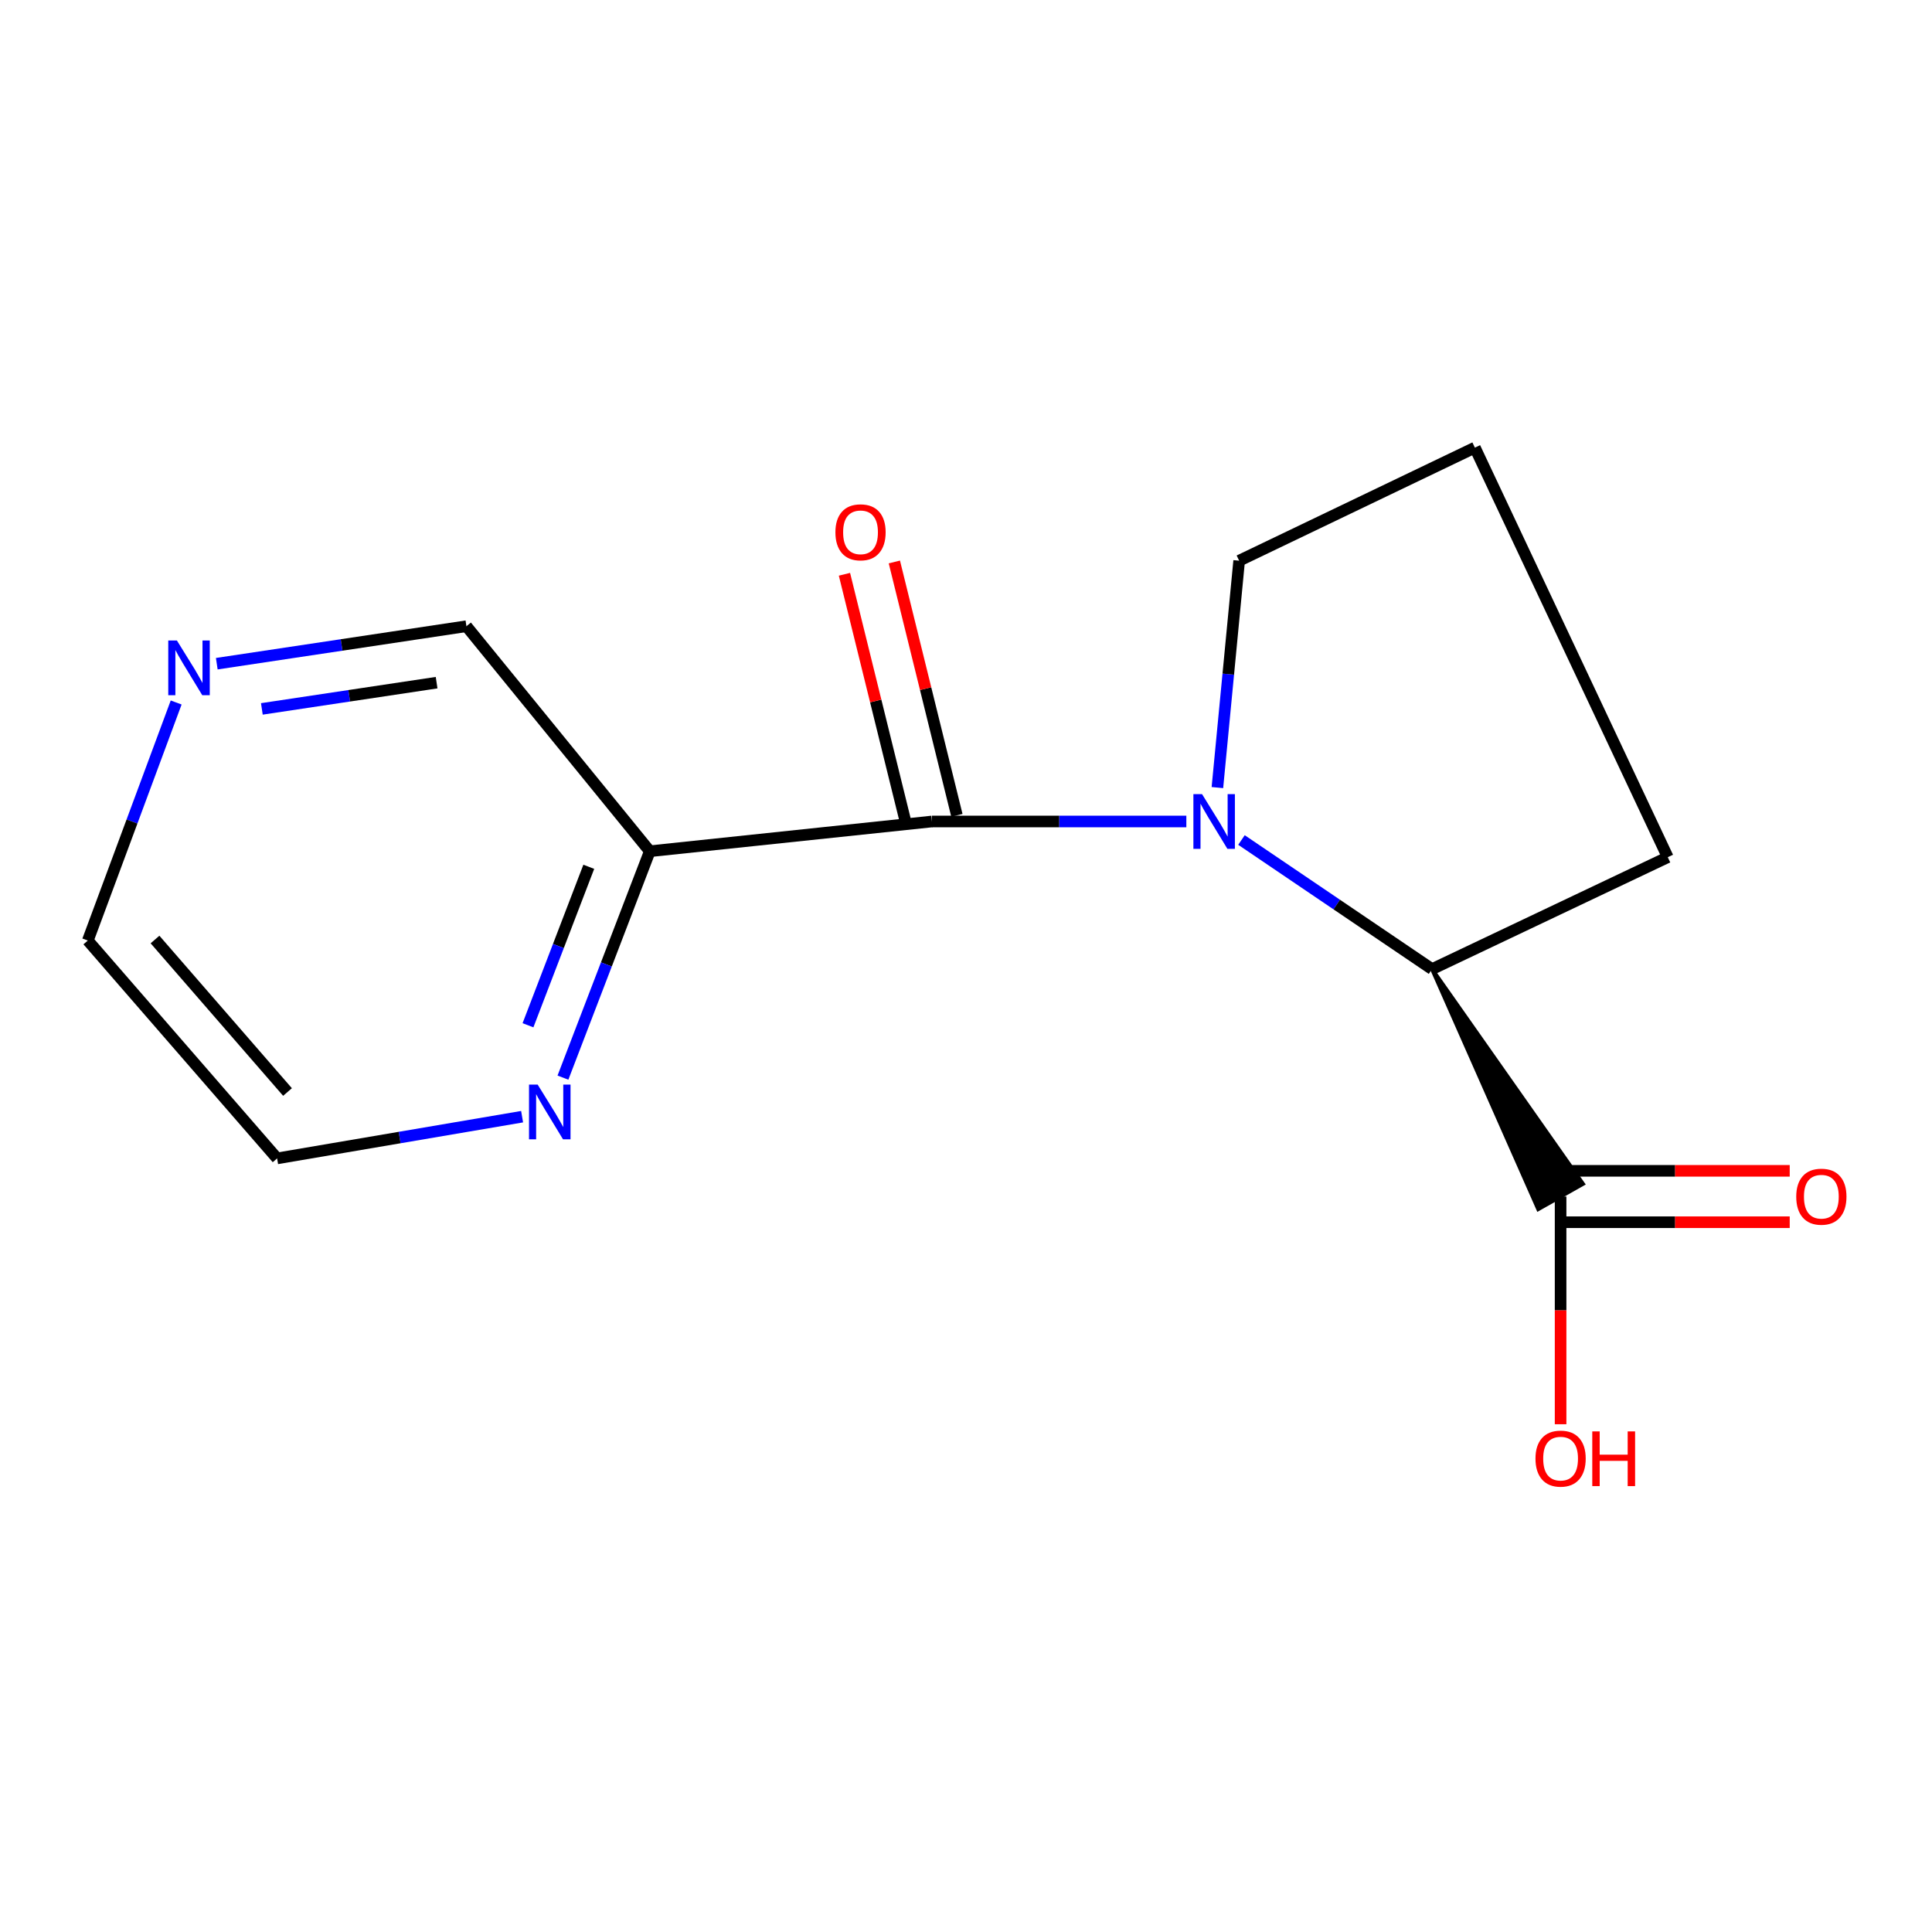 <?xml version='1.0' encoding='iso-8859-1'?>
<svg version='1.1' baseProfile='full'
              xmlns='http://www.w3.org/2000/svg'
                      xmlns:rdkit='http://www.rdkit.org/xml'
                      xmlns:xlink='http://www.w3.org/1999/xlink'
                  xml:space='preserve'
width='1000px' height='1000px' viewBox='0 0 1000 1000'>
<!-- END OF HEADER -->
<rect style='opacity:1.0;fill:#FFFFFF;stroke:none' width='1000' height='1000' x='0' y='0'> </rect>
<path class='bond-0' d='M 614.048,425.202 L 548.21,425.202' style='fill:none;fill-rule:evenodd;stroke:#0000FF;stroke-width:6px;stroke-linecap:butt;stroke-linejoin:miter;stroke-opacity:1' />
<path class='bond-0' d='M 548.21,425.202 L 482.372,425.202' style='fill:none;fill-rule:evenodd;stroke:#000000;stroke-width:6px;stroke-linecap:butt;stroke-linejoin:miter;stroke-opacity:1' />
<path class='bond-1' d='M 642.585,434.786 L 691.904,468.199' style='fill:none;fill-rule:evenodd;stroke:#0000FF;stroke-width:6px;stroke-linecap:butt;stroke-linejoin:miter;stroke-opacity:1' />
<path class='bond-1' d='M 691.904,468.199 L 741.223,501.613' style='fill:none;fill-rule:evenodd;stroke:#000000;stroke-width:6px;stroke-linecap:butt;stroke-linejoin:miter;stroke-opacity:1' />
<path class='bond-8' d='M 630.123,407.652 L 635.754,348.936' style='fill:none;fill-rule:evenodd;stroke:#0000FF;stroke-width:6px;stroke-linecap:butt;stroke-linejoin:miter;stroke-opacity:1' />
<path class='bond-8' d='M 635.754,348.936 L 641.386,290.219' style='fill:none;fill-rule:evenodd;stroke:#000000;stroke-width:6px;stroke-linecap:butt;stroke-linejoin:miter;stroke-opacity:1' />
<path class='bond-2' d='M 482.372,425.202 L 336.334,440.602' style='fill:none;fill-rule:evenodd;stroke:#000000;stroke-width:6px;stroke-linecap:butt;stroke-linejoin:miter;stroke-opacity:1' />
<path class='bond-5' d='M 495.286,422.015 L 479.101,356.442' style='fill:none;fill-rule:evenodd;stroke:#000000;stroke-width:6px;stroke-linecap:butt;stroke-linejoin:miter;stroke-opacity:1' />
<path class='bond-5' d='M 479.101,356.442 L 462.917,290.868' style='fill:none;fill-rule:evenodd;stroke:#FF0000;stroke-width:6px;stroke-linecap:butt;stroke-linejoin:miter;stroke-opacity:1' />
<path class='bond-5' d='M 469.457,428.389 L 453.273,362.816' style='fill:none;fill-rule:evenodd;stroke:#000000;stroke-width:6px;stroke-linecap:butt;stroke-linejoin:miter;stroke-opacity:1' />
<path class='bond-5' d='M 453.273,362.816 L 437.088,297.243' style='fill:none;fill-rule:evenodd;stroke:#FF0000;stroke-width:6px;stroke-linecap:butt;stroke-linejoin:miter;stroke-opacity:1' />
<path class='bond-3' d='M 741.223,501.613 L 796.182,625.864 L 819.341,612.773 Z' style='fill:#000000;fill-rule:evenodd;fill-opacity:1;stroke:#000000;stroke-width:2px;stroke-linecap:butt;stroke-linejoin:miter;stroke-opacity:1;' />
<path class='bond-11' d='M 741.223,501.613 L 863.229,443.677' style='fill:none;fill-rule:evenodd;stroke:#000000;stroke-width:6px;stroke-linecap:butt;stroke-linejoin:miter;stroke-opacity:1' />
<path class='bond-4' d='M 336.334,440.602 L 313.856,499.192' style='fill:none;fill-rule:evenodd;stroke:#000000;stroke-width:6px;stroke-linecap:butt;stroke-linejoin:miter;stroke-opacity:1' />
<path class='bond-4' d='M 313.856,499.192 L 291.379,557.782' style='fill:none;fill-rule:evenodd;stroke:#0000FF;stroke-width:6px;stroke-linecap:butt;stroke-linejoin:miter;stroke-opacity:1' />
<path class='bond-4' d='M 304.752,448.65 L 289.018,489.663' style='fill:none;fill-rule:evenodd;stroke:#000000;stroke-width:6px;stroke-linecap:butt;stroke-linejoin:miter;stroke-opacity:1' />
<path class='bond-4' d='M 289.018,489.663 L 273.284,530.676' style='fill:none;fill-rule:evenodd;stroke:#0000FF;stroke-width:6px;stroke-linecap:butt;stroke-linejoin:miter;stroke-opacity:1' />
<path class='bond-10' d='M 336.334,440.602 L 241.418,324.124' style='fill:none;fill-rule:evenodd;stroke:#000000;stroke-width:6px;stroke-linecap:butt;stroke-linejoin:miter;stroke-opacity:1' />
<path class='bond-6' d='M 807.761,632.62 L 867.058,632.62' style='fill:none;fill-rule:evenodd;stroke:#000000;stroke-width:6px;stroke-linecap:butt;stroke-linejoin:miter;stroke-opacity:1' />
<path class='bond-6' d='M 867.058,632.62 L 926.355,632.62' style='fill:none;fill-rule:evenodd;stroke:#FF0000;stroke-width:6px;stroke-linecap:butt;stroke-linejoin:miter;stroke-opacity:1' />
<path class='bond-6' d='M 807.761,606.017 L 867.058,606.017' style='fill:none;fill-rule:evenodd;stroke:#000000;stroke-width:6px;stroke-linecap:butt;stroke-linejoin:miter;stroke-opacity:1' />
<path class='bond-6' d='M 867.058,606.017 L 926.355,606.017' style='fill:none;fill-rule:evenodd;stroke:#FF0000;stroke-width:6px;stroke-linecap:butt;stroke-linejoin:miter;stroke-opacity:1' />
<path class='bond-9' d='M 807.761,619.318 L 807.761,678.251' style='fill:none;fill-rule:evenodd;stroke:#000000;stroke-width:6px;stroke-linecap:butt;stroke-linejoin:miter;stroke-opacity:1' />
<path class='bond-9' d='M 807.761,678.251 L 807.761,737.183' style='fill:none;fill-rule:evenodd;stroke:#FF0000;stroke-width:6px;stroke-linecap:butt;stroke-linejoin:miter;stroke-opacity:1' />
<path class='bond-13' d='M 270.241,577.994 L 206.835,588.791' style='fill:none;fill-rule:evenodd;stroke:#0000FF;stroke-width:6px;stroke-linecap:butt;stroke-linejoin:miter;stroke-opacity:1' />
<path class='bond-13' d='M 206.835,588.791 L 143.429,599.588' style='fill:none;fill-rule:evenodd;stroke:#000000;stroke-width:6px;stroke-linecap:butt;stroke-linejoin:miter;stroke-opacity:1' />
<path class='bond-7' d='M 112.204,343.529 L 176.811,333.826' style='fill:none;fill-rule:evenodd;stroke:#0000FF;stroke-width:6px;stroke-linecap:butt;stroke-linejoin:miter;stroke-opacity:1' />
<path class='bond-7' d='M 176.811,333.826 L 241.418,324.124' style='fill:none;fill-rule:evenodd;stroke:#000000;stroke-width:6px;stroke-linecap:butt;stroke-linejoin:miter;stroke-opacity:1' />
<path class='bond-7' d='M 135.537,366.927 L 180.762,360.135' style='fill:none;fill-rule:evenodd;stroke:#0000FF;stroke-width:6px;stroke-linecap:butt;stroke-linejoin:miter;stroke-opacity:1' />
<path class='bond-7' d='M 180.762,360.135 L 225.987,353.343' style='fill:none;fill-rule:evenodd;stroke:#000000;stroke-width:6px;stroke-linecap:butt;stroke-linejoin:miter;stroke-opacity:1' />
<path class='bond-14' d='M 91.182,363.611 L 68.318,425.215' style='fill:none;fill-rule:evenodd;stroke:#0000FF;stroke-width:6px;stroke-linecap:butt;stroke-linejoin:miter;stroke-opacity:1' />
<path class='bond-14' d='M 68.318,425.215 L 45.455,486.819' style='fill:none;fill-rule:evenodd;stroke:#000000;stroke-width:6px;stroke-linecap:butt;stroke-linejoin:miter;stroke-opacity:1' />
<path class='bond-12' d='M 641.386,290.219 L 763.393,231.692' style='fill:none;fill-rule:evenodd;stroke:#000000;stroke-width:6px;stroke-linecap:butt;stroke-linejoin:miter;stroke-opacity:1' />
<path class='bond-15' d='M 863.229,443.677 L 763.393,231.692' style='fill:none;fill-rule:evenodd;stroke:#000000;stroke-width:6px;stroke-linecap:butt;stroke-linejoin:miter;stroke-opacity:1' />
<path class='bond-16' d='M 143.429,599.588 L 45.455,486.819' style='fill:none;fill-rule:evenodd;stroke:#000000;stroke-width:6px;stroke-linecap:butt;stroke-linejoin:miter;stroke-opacity:1' />
<path class='bond-16' d='M 148.816,565.224 L 80.233,486.286' style='fill:none;fill-rule:evenodd;stroke:#000000;stroke-width:6px;stroke-linecap:butt;stroke-linejoin:miter;stroke-opacity:1' />
<path  class='atom-0' d='M 622.179 411.042
L 631.459 426.042
Q 632.379 427.522, 633.859 430.202
Q 635.339 432.882, 635.419 433.042
L 635.419 411.042
L 639.179 411.042
L 639.179 439.362
L 635.299 439.362
L 625.339 422.962
Q 624.179 421.042, 622.939 418.842
Q 621.739 416.642, 621.379 415.962
L 621.379 439.362
L 617.699 439.362
L 617.699 411.042
L 622.179 411.042
' fill='#0000FF'/>
<path  class='atom-5' d='M 278.3 561.396
L 287.58 576.396
Q 288.5 577.876, 289.98 580.556
Q 291.46 583.236, 291.54 583.396
L 291.54 561.396
L 295.3 561.396
L 295.3 589.716
L 291.42 589.716
L 281.46 573.316
Q 280.3 571.396, 279.06 569.196
Q 277.86 566.996, 277.5 566.316
L 277.5 589.716
L 273.82 589.716
L 273.82 561.396
L 278.3 561.396
' fill='#0000FF'/>
<path  class='atom-6' d='M 432.408 275.519
Q 432.408 268.719, 435.768 264.919
Q 439.128 261.119, 445.408 261.119
Q 451.688 261.119, 455.048 264.919
Q 458.408 268.719, 458.408 275.519
Q 458.408 282.399, 455.008 286.319
Q 451.608 290.199, 445.408 290.199
Q 439.168 290.199, 435.768 286.319
Q 432.408 282.439, 432.408 275.519
M 445.408 286.999
Q 449.728 286.999, 452.048 284.119
Q 454.408 281.199, 454.408 275.519
Q 454.408 269.959, 452.048 267.159
Q 449.728 264.319, 445.408 264.319
Q 441.088 264.319, 438.728 267.119
Q 436.408 269.919, 436.408 275.519
Q 436.408 281.239, 438.728 284.119
Q 441.088 286.999, 445.408 286.999
' fill='#FF0000'/>
<path  class='atom-7' d='M 929.729 619.398
Q 929.729 612.598, 933.089 608.798
Q 936.449 604.998, 942.729 604.998
Q 949.009 604.998, 952.369 608.798
Q 955.729 612.598, 955.729 619.398
Q 955.729 626.278, 952.329 630.198
Q 948.929 634.078, 942.729 634.078
Q 936.489 634.078, 933.089 630.198
Q 929.729 626.318, 929.729 619.398
M 942.729 630.878
Q 947.049 630.878, 949.369 627.998
Q 951.729 625.078, 951.729 619.398
Q 951.729 613.838, 949.369 611.038
Q 947.049 608.198, 942.729 608.198
Q 938.409 608.198, 936.049 610.998
Q 933.729 613.798, 933.729 619.398
Q 933.729 625.118, 936.049 627.998
Q 938.409 630.878, 942.729 630.878
' fill='#FF0000'/>
<path  class='atom-8' d='M 91.574 331.527
L 100.854 346.527
Q 101.774 348.007, 103.254 350.687
Q 104.734 353.367, 104.814 353.527
L 104.814 331.527
L 108.574 331.527
L 108.574 359.847
L 104.694 359.847
L 94.734 343.447
Q 93.574 341.527, 92.334 339.327
Q 91.134 337.127, 90.774 336.447
L 90.774 359.847
L 87.094 359.847
L 87.094 331.527
L 91.574 331.527
' fill='#0000FF'/>
<path  class='atom-10' d='M 794.761 754.972
Q 794.761 748.172, 798.121 744.372
Q 801.481 740.572, 807.761 740.572
Q 814.041 740.572, 817.401 744.372
Q 820.761 748.172, 820.761 754.972
Q 820.761 761.852, 817.361 765.772
Q 813.961 769.652, 807.761 769.652
Q 801.521 769.652, 798.121 765.772
Q 794.761 761.892, 794.761 754.972
M 807.761 766.452
Q 812.081 766.452, 814.401 763.572
Q 816.761 760.652, 816.761 754.972
Q 816.761 749.412, 814.401 746.612
Q 812.081 743.772, 807.761 743.772
Q 803.441 743.772, 801.081 746.572
Q 798.761 749.372, 798.761 754.972
Q 798.761 760.692, 801.081 763.572
Q 803.441 766.452, 807.761 766.452
' fill='#FF0000'/>
<path  class='atom-10' d='M 824.161 740.892
L 828.001 740.892
L 828.001 752.932
L 842.481 752.932
L 842.481 740.892
L 846.321 740.892
L 846.321 769.212
L 842.481 769.212
L 842.481 756.132
L 828.001 756.132
L 828.001 769.212
L 824.161 769.212
L 824.161 740.892
' fill='#FF0000'/>
</svg>
